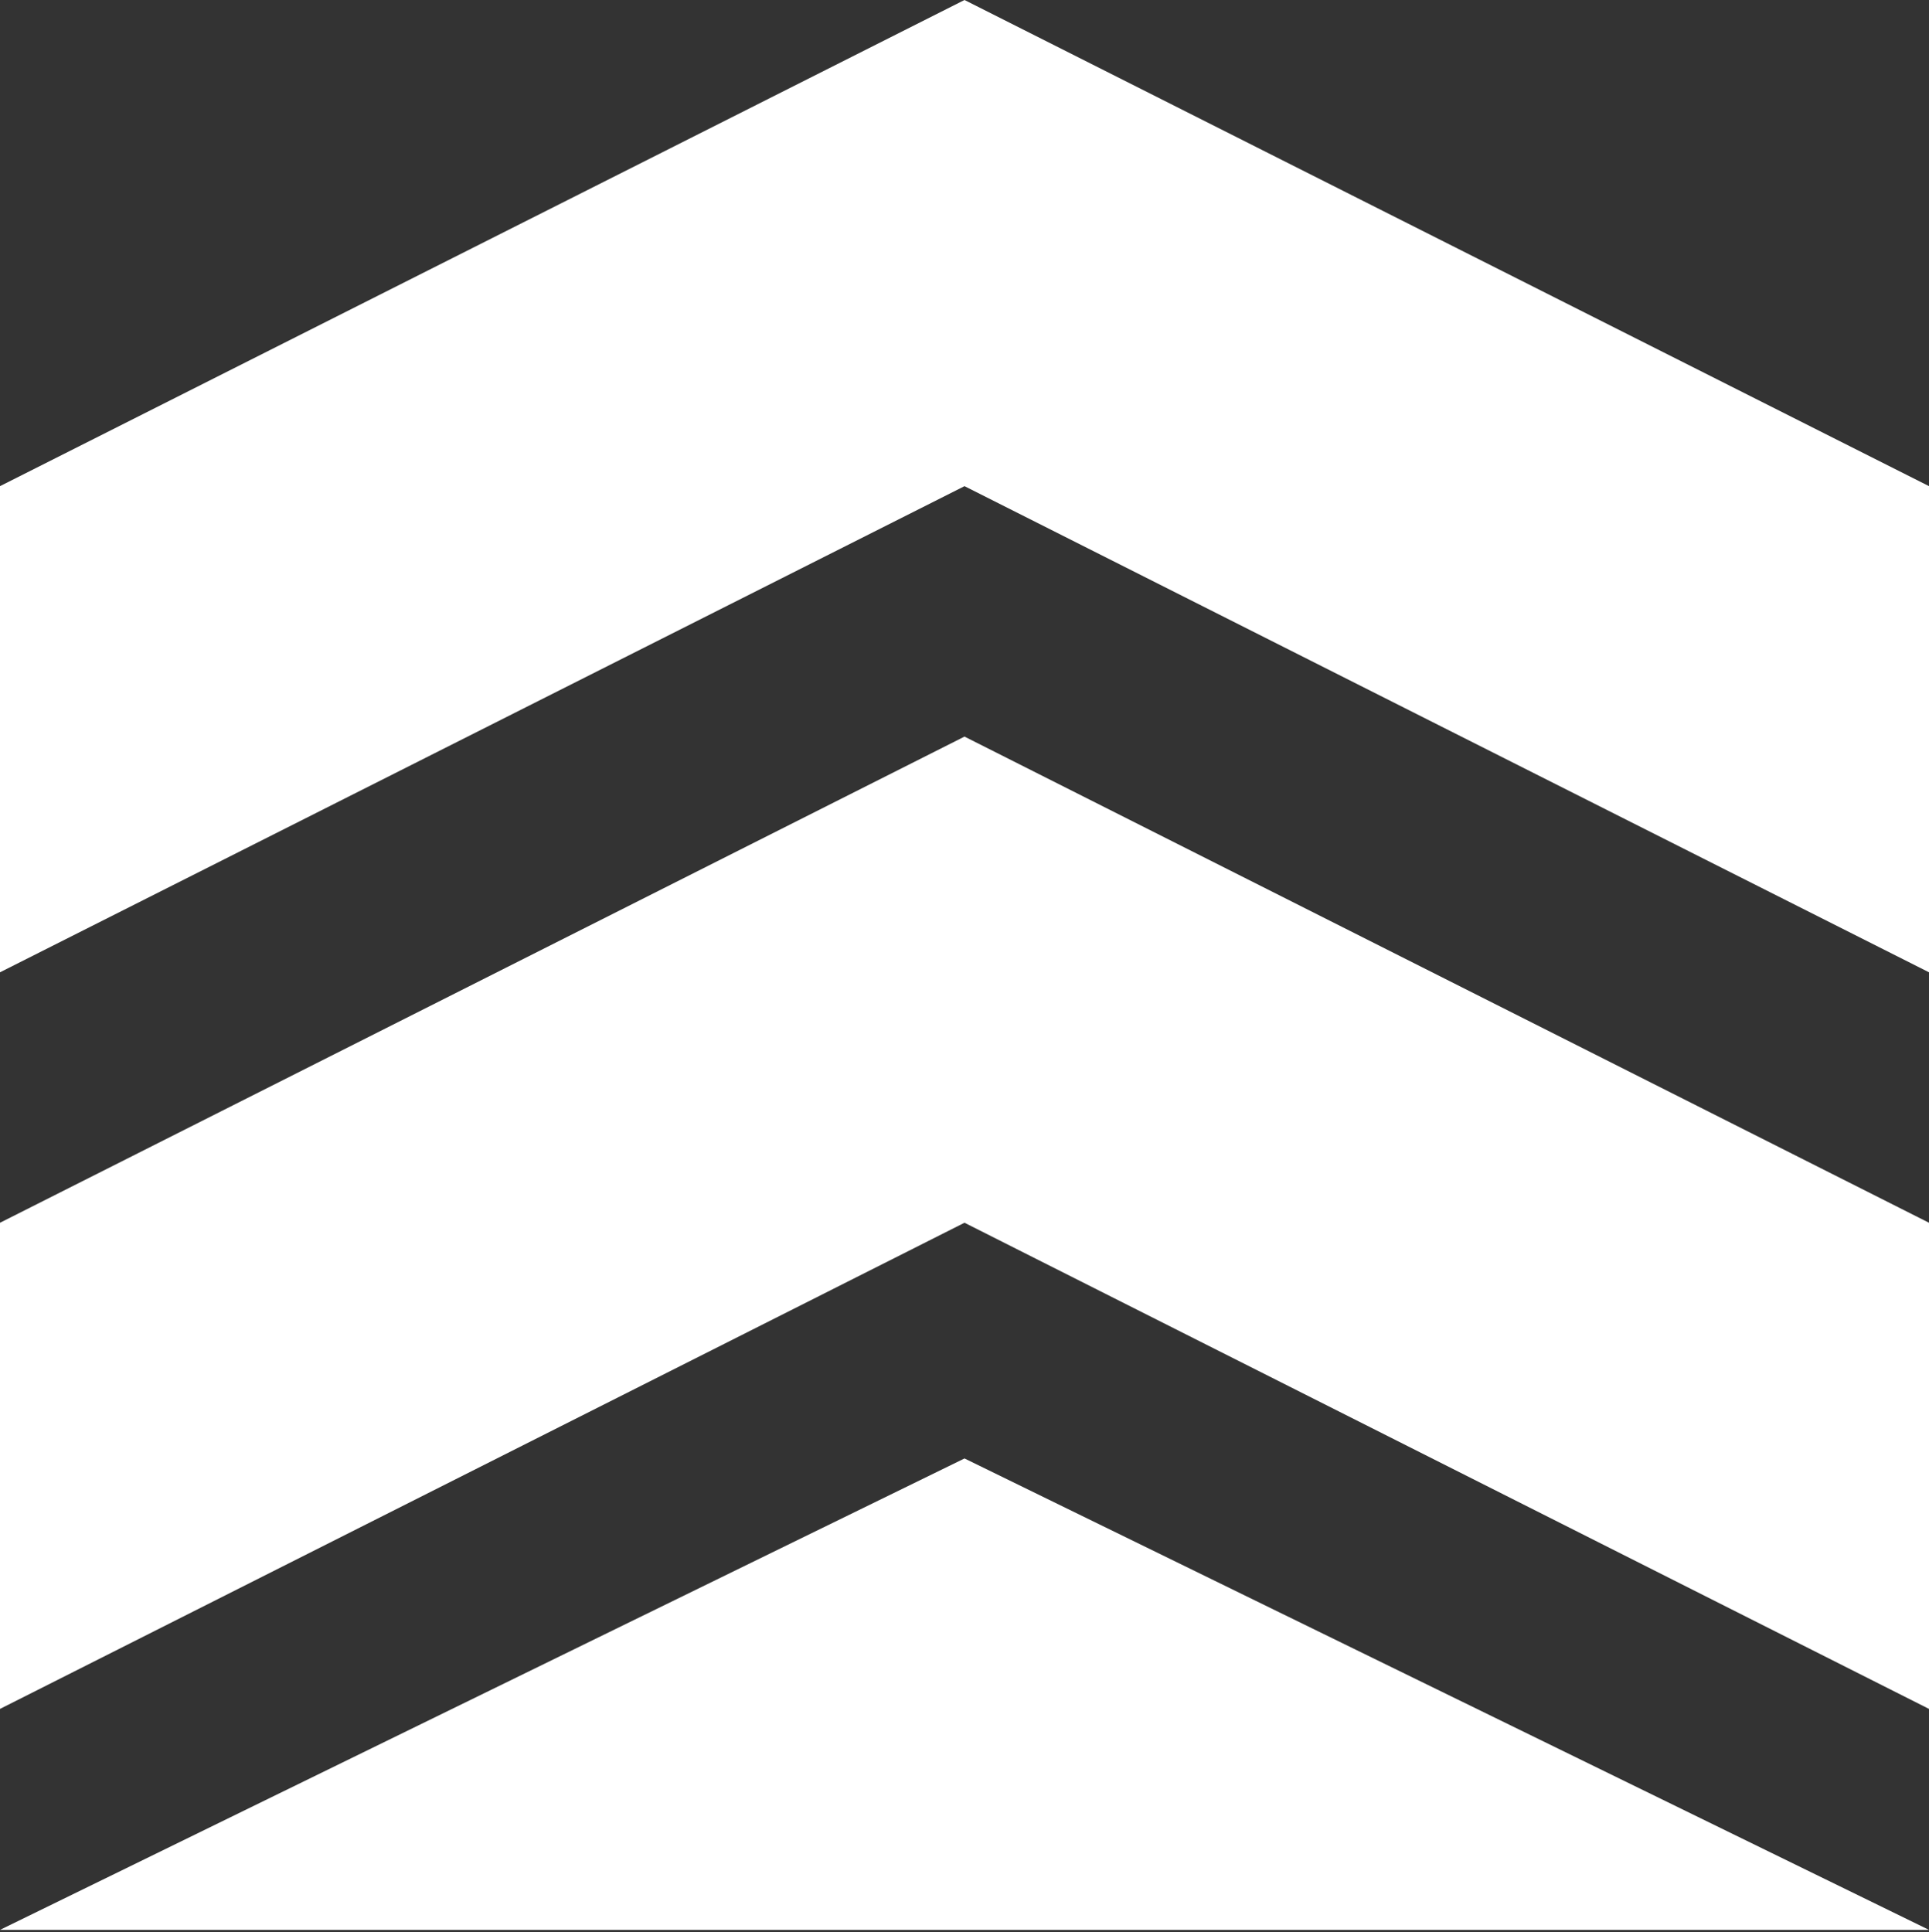 <svg width="567" height="568" viewBox="0 0 567 568" fill="none" xmlns="http://www.w3.org/2000/svg">
<rect x="0" y="0" width="567" height="568" fill="#333333" stroke="none"/>
<path d="M0 142.904L283.5 0L567 142.904V285.807L283.5 142.904L0 285.807V142.904V142.904Z" fill="white"/>
<path d="M0 359.424L283.5 216.521L567 359.424V502.328L283.5 359.424L0 502.328V359.424V359.424Z" fill="white"/>
<path d="M0 567.284L283.5 428.711L567 567.284H0V567.284Z" fill="white"/>
</svg>

